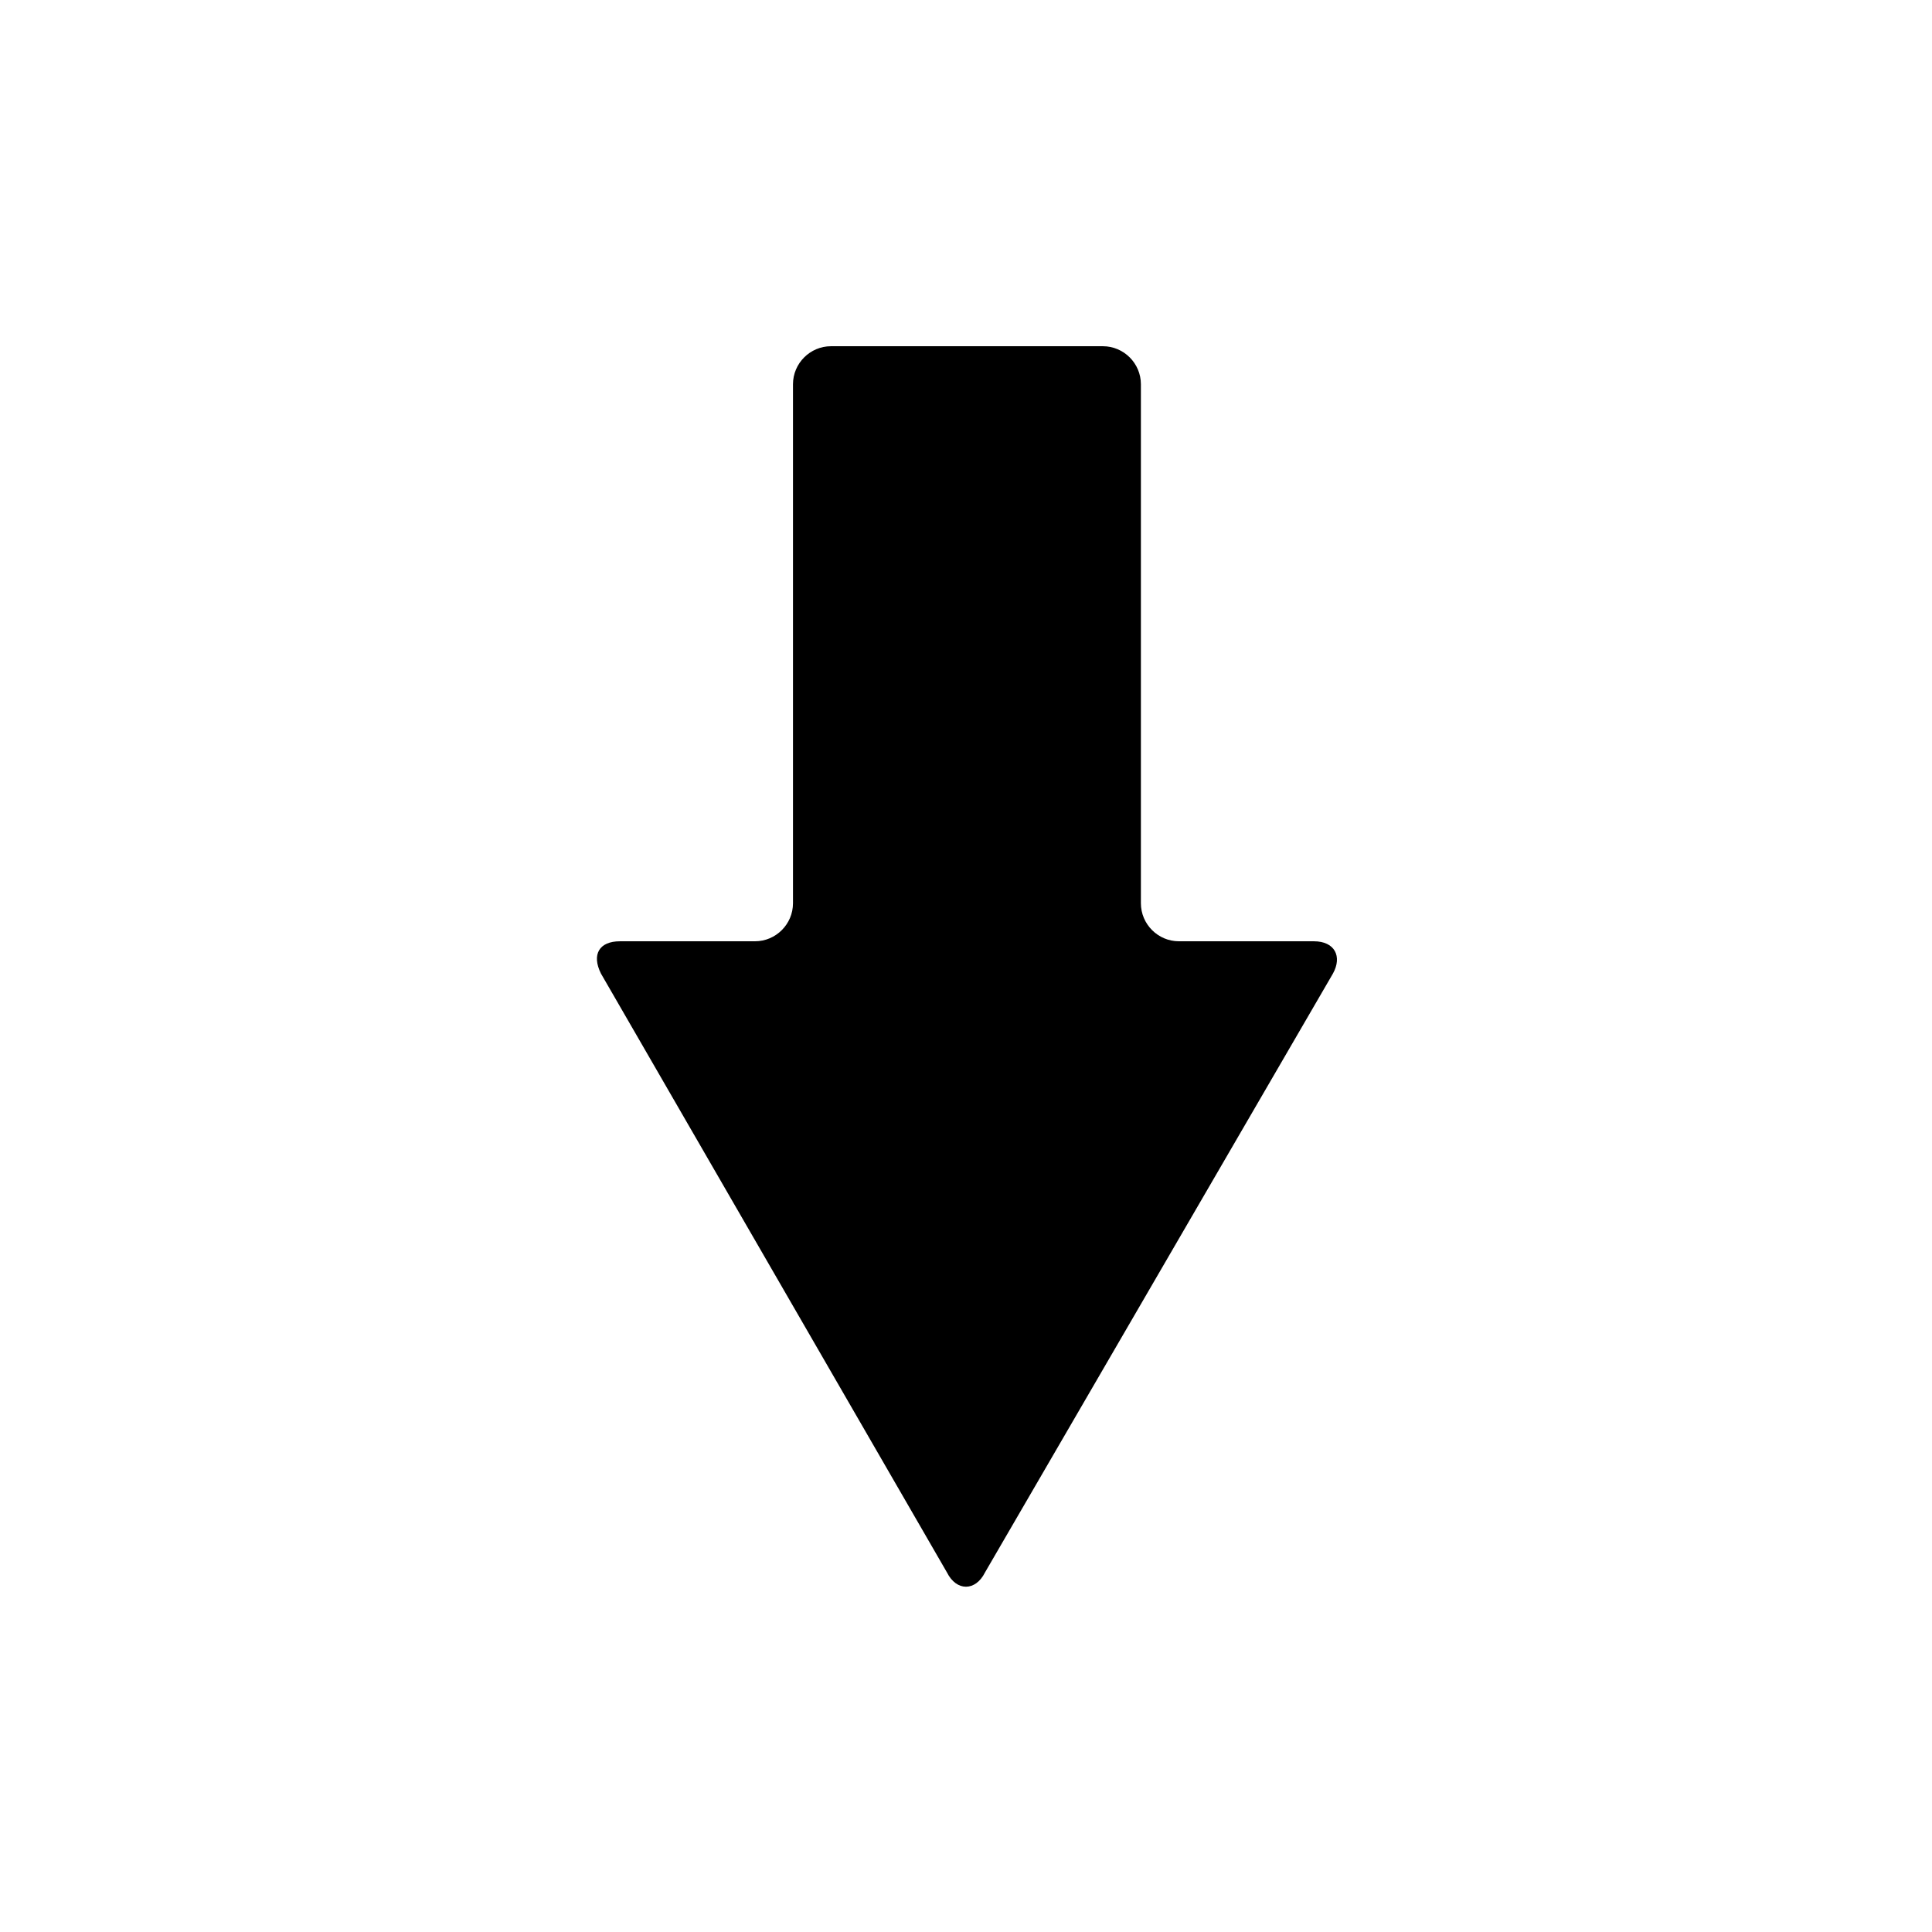 <?xml version="1.0" encoding="UTF-8"?>
<!-- Uploaded to: ICON Repo, www.iconrepo.com, Generator: ICON Repo Mixer Tools -->
<svg fill="#000000" width="800px" height="800px" version="1.1" viewBox="144 144 512 512" xmlns="http://www.w3.org/2000/svg">
 <path d="m344.07 393.45c5.543 0 10.078-4.535 10.078-10.078v-137.54c0-5.543 4.535-10.078 10.078-10.078h72.043c5.543 0 10.078 4.535 10.078 10.078v137.54c0 5.543 4.535 10.078 10.078 10.078h35.77c5.543 0 7.559 4.031 5.039 8.566l-92.203 158.7c-2.519 5.039-7.559 5.039-10.078 0l-91.691-158.7c-2.519-5.039-0.504-8.566 5.039-8.566z"/>
</svg>